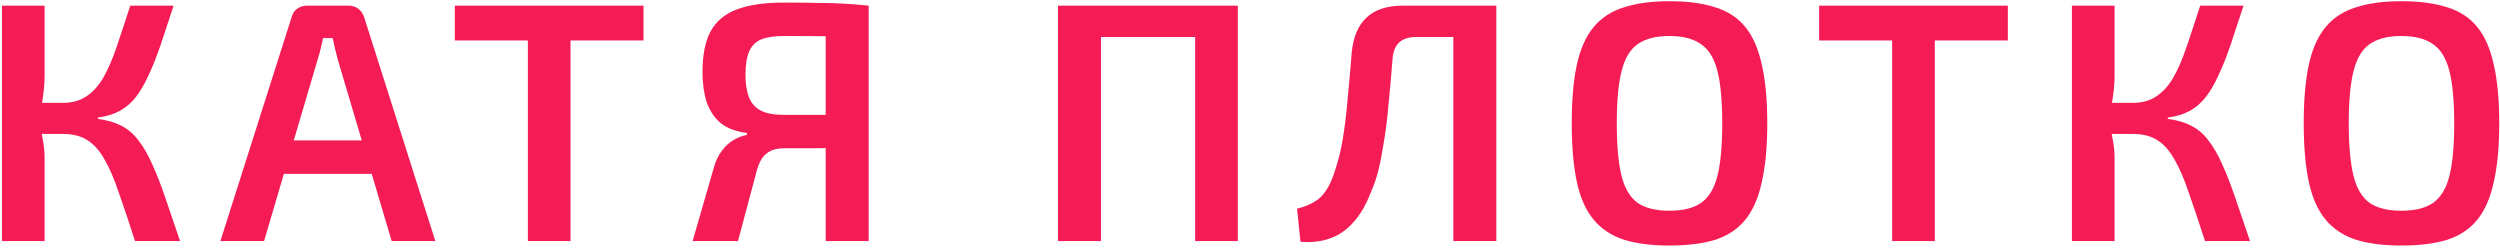 <?xml version="1.0" encoding="UTF-8"?> <svg xmlns="http://www.w3.org/2000/svg" width="674" height="67" viewBox="0 0 674 67" fill="none"><path d="M46.806 1.52C45.518 5.445 44.353 8.972 43.31 12.1C42.267 15.167 41.194 17.865 40.09 20.196C39.047 22.527 37.913 24.489 36.686 26.084C35.459 27.679 34.018 28.936 32.362 29.856C30.706 30.776 28.713 31.389 26.382 31.696V32.064C28.835 32.371 30.951 32.984 32.73 33.904C34.509 34.824 36.042 36.143 37.33 37.86C38.679 39.577 39.906 41.693 41.01 44.208C42.175 46.723 43.341 49.697 44.506 53.132C45.671 56.567 47.021 60.523 48.554 65H36.41C34.754 59.848 33.282 55.463 31.994 51.844C30.767 48.164 29.479 45.189 28.13 42.92C26.842 40.589 25.309 38.872 23.53 37.768C21.813 36.664 19.605 36.112 16.906 36.112L16.814 27.74C19.39 27.74 21.537 27.157 23.254 25.992C25.033 24.827 26.566 23.14 27.854 20.932C29.142 18.663 30.338 15.903 31.442 12.652C32.546 9.401 33.773 5.691 35.122 1.52H46.806ZM12.03 1.52V20.288C12.03 22.251 11.877 24.213 11.57 26.176C11.325 28.077 10.926 29.948 10.374 31.788C10.803 33.567 11.171 35.407 11.478 37.308C11.846 39.148 12.03 40.927 12.03 42.644V65H0.53V1.52H12.03ZM20.678 27.74V36.112H8.902V27.74H20.678ZM94.006 1.52C94.988 1.52 95.846 1.796 96.582 2.348C97.318 2.9 97.84 3.636 98.146 4.556L117.374 65H105.598L91.062 16.056C90.817 15.075 90.572 14.093 90.326 13.112C90.081 12.131 89.866 11.18 89.682 10.26H87.106C86.922 11.18 86.708 12.131 86.462 13.112C86.217 14.093 85.941 15.075 85.634 16.056L71.19 65H59.414L78.642 4.556C78.888 3.636 79.378 2.9 80.114 2.348C80.912 1.796 81.801 1.52 82.782 1.52H94.006ZM104.678 37.86V46.876H72.018V37.86H104.678ZM153.809 1.52V65H142.309V1.52H153.809ZM173.497 1.52V10.904H122.621V1.52H173.497ZM211.288 0.692C214.846 0.692 217.882 0.723 220.396 0.784C222.972 0.784 225.303 0.845 227.388 0.968C229.535 1.091 231.804 1.275 234.196 1.52L232.816 10.076C231.467 9.953 228.922 9.861 225.18 9.8C221.439 9.739 216.87 9.708 211.472 9.708C208.835 9.708 206.75 10.015 205.216 10.628C203.744 11.241 202.671 12.315 201.996 13.848C201.322 15.32 200.984 17.436 200.984 20.196C200.984 22.588 201.291 24.581 201.904 26.176C202.518 27.771 203.56 28.967 205.032 29.764C206.566 30.561 208.62 30.96 211.196 30.96H232.448L232.724 39.7C231.743 39.761 230.639 39.823 229.412 39.884C228.186 39.884 226.714 39.884 224.996 39.884C223.34 39.884 221.408 39.915 219.2 39.976C216.992 39.976 214.386 39.976 211.38 39.976C209.418 39.976 207.854 40.436 206.688 41.356C205.523 42.215 204.634 43.779 204.02 46.048L198.96 65H186.724L192.336 45.588C192.888 43.503 193.655 41.847 194.636 40.62C195.618 39.332 196.691 38.351 197.856 37.676C199.083 37.001 200.248 36.572 201.352 36.388V35.836C198.408 35.468 196.047 34.579 194.268 33.168C192.551 31.696 191.294 29.795 190.496 27.464C189.76 25.133 189.392 22.465 189.392 19.46C189.392 14.799 190.128 11.119 191.6 8.42C193.134 5.66 195.495 3.697 198.684 2.532C201.935 1.305 206.136 0.692 211.288 0.692ZM234.196 1.52V65H222.604V1.52H234.196ZM296.819 1.52V65H285.227V1.52H296.819ZM323.223 1.52V9.984H296.083V1.52H323.223ZM333.711 1.52V65H322.211V1.52H333.711ZM402.032 1.52V9.984H381.7C377.836 9.984 375.75 11.916 375.444 15.78C375.076 20.441 374.708 24.581 374.34 28.2C374.033 31.819 373.634 35.069 373.144 37.952C372.714 40.773 372.224 43.349 371.672 45.68C371.12 47.949 370.384 50.096 369.464 52.12C368.237 55.309 366.704 57.916 364.864 59.94C363.085 61.964 361 63.405 358.608 64.264C356.216 65.123 353.548 65.429 350.604 65.184L349.684 56.26C351.708 55.769 353.456 55.033 354.928 54.052C356.461 53.009 357.749 51.323 358.792 48.992C359.405 47.581 359.926 46.109 360.356 44.576C360.846 43.043 361.276 41.356 361.644 39.516C362.012 37.615 362.349 35.468 362.656 33.076C362.962 30.684 363.238 27.955 363.484 24.888C363.79 21.821 364.097 18.325 364.404 14.4C365.14 5.813 369.74 1.52 378.204 1.52H402.032ZM403.412 1.52V65H391.82V1.52H403.412ZM450.053 0.324C454.959 0.324 459.099 0.876 462.473 1.98C465.846 3.023 468.545 4.801 470.569 7.316C472.593 9.831 474.065 13.204 474.985 17.436C475.966 21.668 476.457 26.943 476.457 33.26C476.457 39.516 475.966 44.791 474.985 49.084C474.065 53.316 472.593 56.689 470.569 59.204C468.545 61.719 465.846 63.528 462.473 64.632C459.099 65.675 454.959 66.196 450.053 66.196C445.269 66.196 441.19 65.675 437.817 64.632C434.443 63.528 431.714 61.719 429.629 59.204C427.543 56.689 426.041 53.316 425.121 49.084C424.201 44.791 423.741 39.516 423.741 33.26C423.741 26.943 424.201 21.668 425.121 17.436C426.041 13.204 427.543 9.831 429.629 7.316C431.714 4.801 434.443 3.023 437.817 1.98C441.19 0.876 445.269 0.324 450.053 0.324ZM450.053 9.708C446.434 9.708 443.582 10.444 441.497 11.916C439.473 13.327 438.031 15.749 437.173 19.184C436.314 22.557 435.885 27.249 435.885 33.26C435.885 39.271 436.314 43.993 437.173 47.428C438.031 50.801 439.473 53.224 441.497 54.696C443.582 56.107 446.434 56.812 450.053 56.812C453.733 56.812 456.585 56.107 458.609 54.696C460.694 53.224 462.166 50.801 463.025 47.428C463.883 43.993 464.313 39.271 464.313 33.26C464.313 27.249 463.883 22.557 463.025 19.184C462.166 15.749 460.694 13.327 458.609 11.916C456.585 10.444 453.733 9.708 450.053 9.708ZM521.626 1.52V65H510.126V1.52H521.626ZM541.314 1.52V10.904H490.438V1.52H541.314ZM604.865 1.52C603.577 5.445 602.412 8.972 601.369 12.1C600.326 15.167 599.253 17.865 598.149 20.196C597.106 22.527 595.972 24.489 594.745 26.084C593.518 27.679 592.077 28.936 590.421 29.856C588.765 30.776 586.772 31.389 584.441 31.696V32.064C586.894 32.371 589.01 32.984 590.789 33.904C592.568 34.824 594.101 36.143 595.389 37.86C596.738 39.577 597.965 41.693 599.069 44.208C600.234 46.723 601.4 49.697 602.565 53.132C603.73 56.567 605.08 60.523 606.613 65H594.469C592.813 59.848 591.341 55.463 590.053 51.844C588.826 48.164 587.538 45.189 586.189 42.92C584.901 40.589 583.368 38.872 581.589 37.768C579.872 36.664 577.664 36.112 574.965 36.112L574.873 27.74C577.449 27.74 579.596 27.157 581.313 25.992C583.092 24.827 584.625 23.14 585.913 20.932C587.201 18.663 588.397 15.903 589.501 12.652C590.605 9.401 591.832 5.691 593.181 1.52H604.865ZM570.089 1.52V20.288C570.089 22.251 569.936 24.213 569.629 26.176C569.384 28.077 568.985 29.948 568.433 31.788C568.862 33.567 569.23 35.407 569.537 37.308C569.905 39.148 570.089 40.927 570.089 42.644V65H558.589V1.52H570.089ZM578.737 27.74V36.112H566.961V27.74H578.737ZM647.393 0.324C652.299 0.324 656.439 0.876 659.813 1.98C663.186 3.023 665.885 4.801 667.909 7.316C669.933 9.831 671.405 13.204 672.325 17.436C673.306 21.668 673.797 26.943 673.797 33.26C673.797 39.516 673.306 44.791 672.325 49.084C671.405 53.316 669.933 56.689 667.909 59.204C665.885 61.719 663.186 63.528 659.813 64.632C656.439 65.675 652.299 66.196 647.393 66.196C642.609 66.196 638.53 65.675 635.157 64.632C631.783 63.528 629.054 61.719 626.969 59.204C624.883 56.689 623.381 53.316 622.461 49.084C621.541 44.791 621.081 39.516 621.081 33.26C621.081 26.943 621.541 21.668 622.461 17.436C623.381 13.204 624.883 9.831 626.969 7.316C629.054 4.801 631.783 3.023 635.157 1.98C638.53 0.876 642.609 0.324 647.393 0.324ZM647.393 9.708C643.774 9.708 640.922 10.444 638.837 11.916C636.813 13.327 635.371 15.749 634.513 19.184C633.654 22.557 633.225 27.249 633.225 33.26C633.225 39.271 633.654 43.993 634.513 47.428C635.371 50.801 636.813 53.224 638.837 54.696C640.922 56.107 643.774 56.812 647.393 56.812C651.073 56.812 653.925 56.107 655.949 54.696C658.034 53.224 659.506 50.801 660.365 47.428C661.223 43.993 661.653 39.271 661.653 33.26C661.653 27.249 661.223 22.557 660.365 19.184C659.506 15.749 658.034 13.327 655.949 11.916C653.925 10.444 651.073 9.708 647.393 9.708Z" fill="#F51C56"></path></svg> 